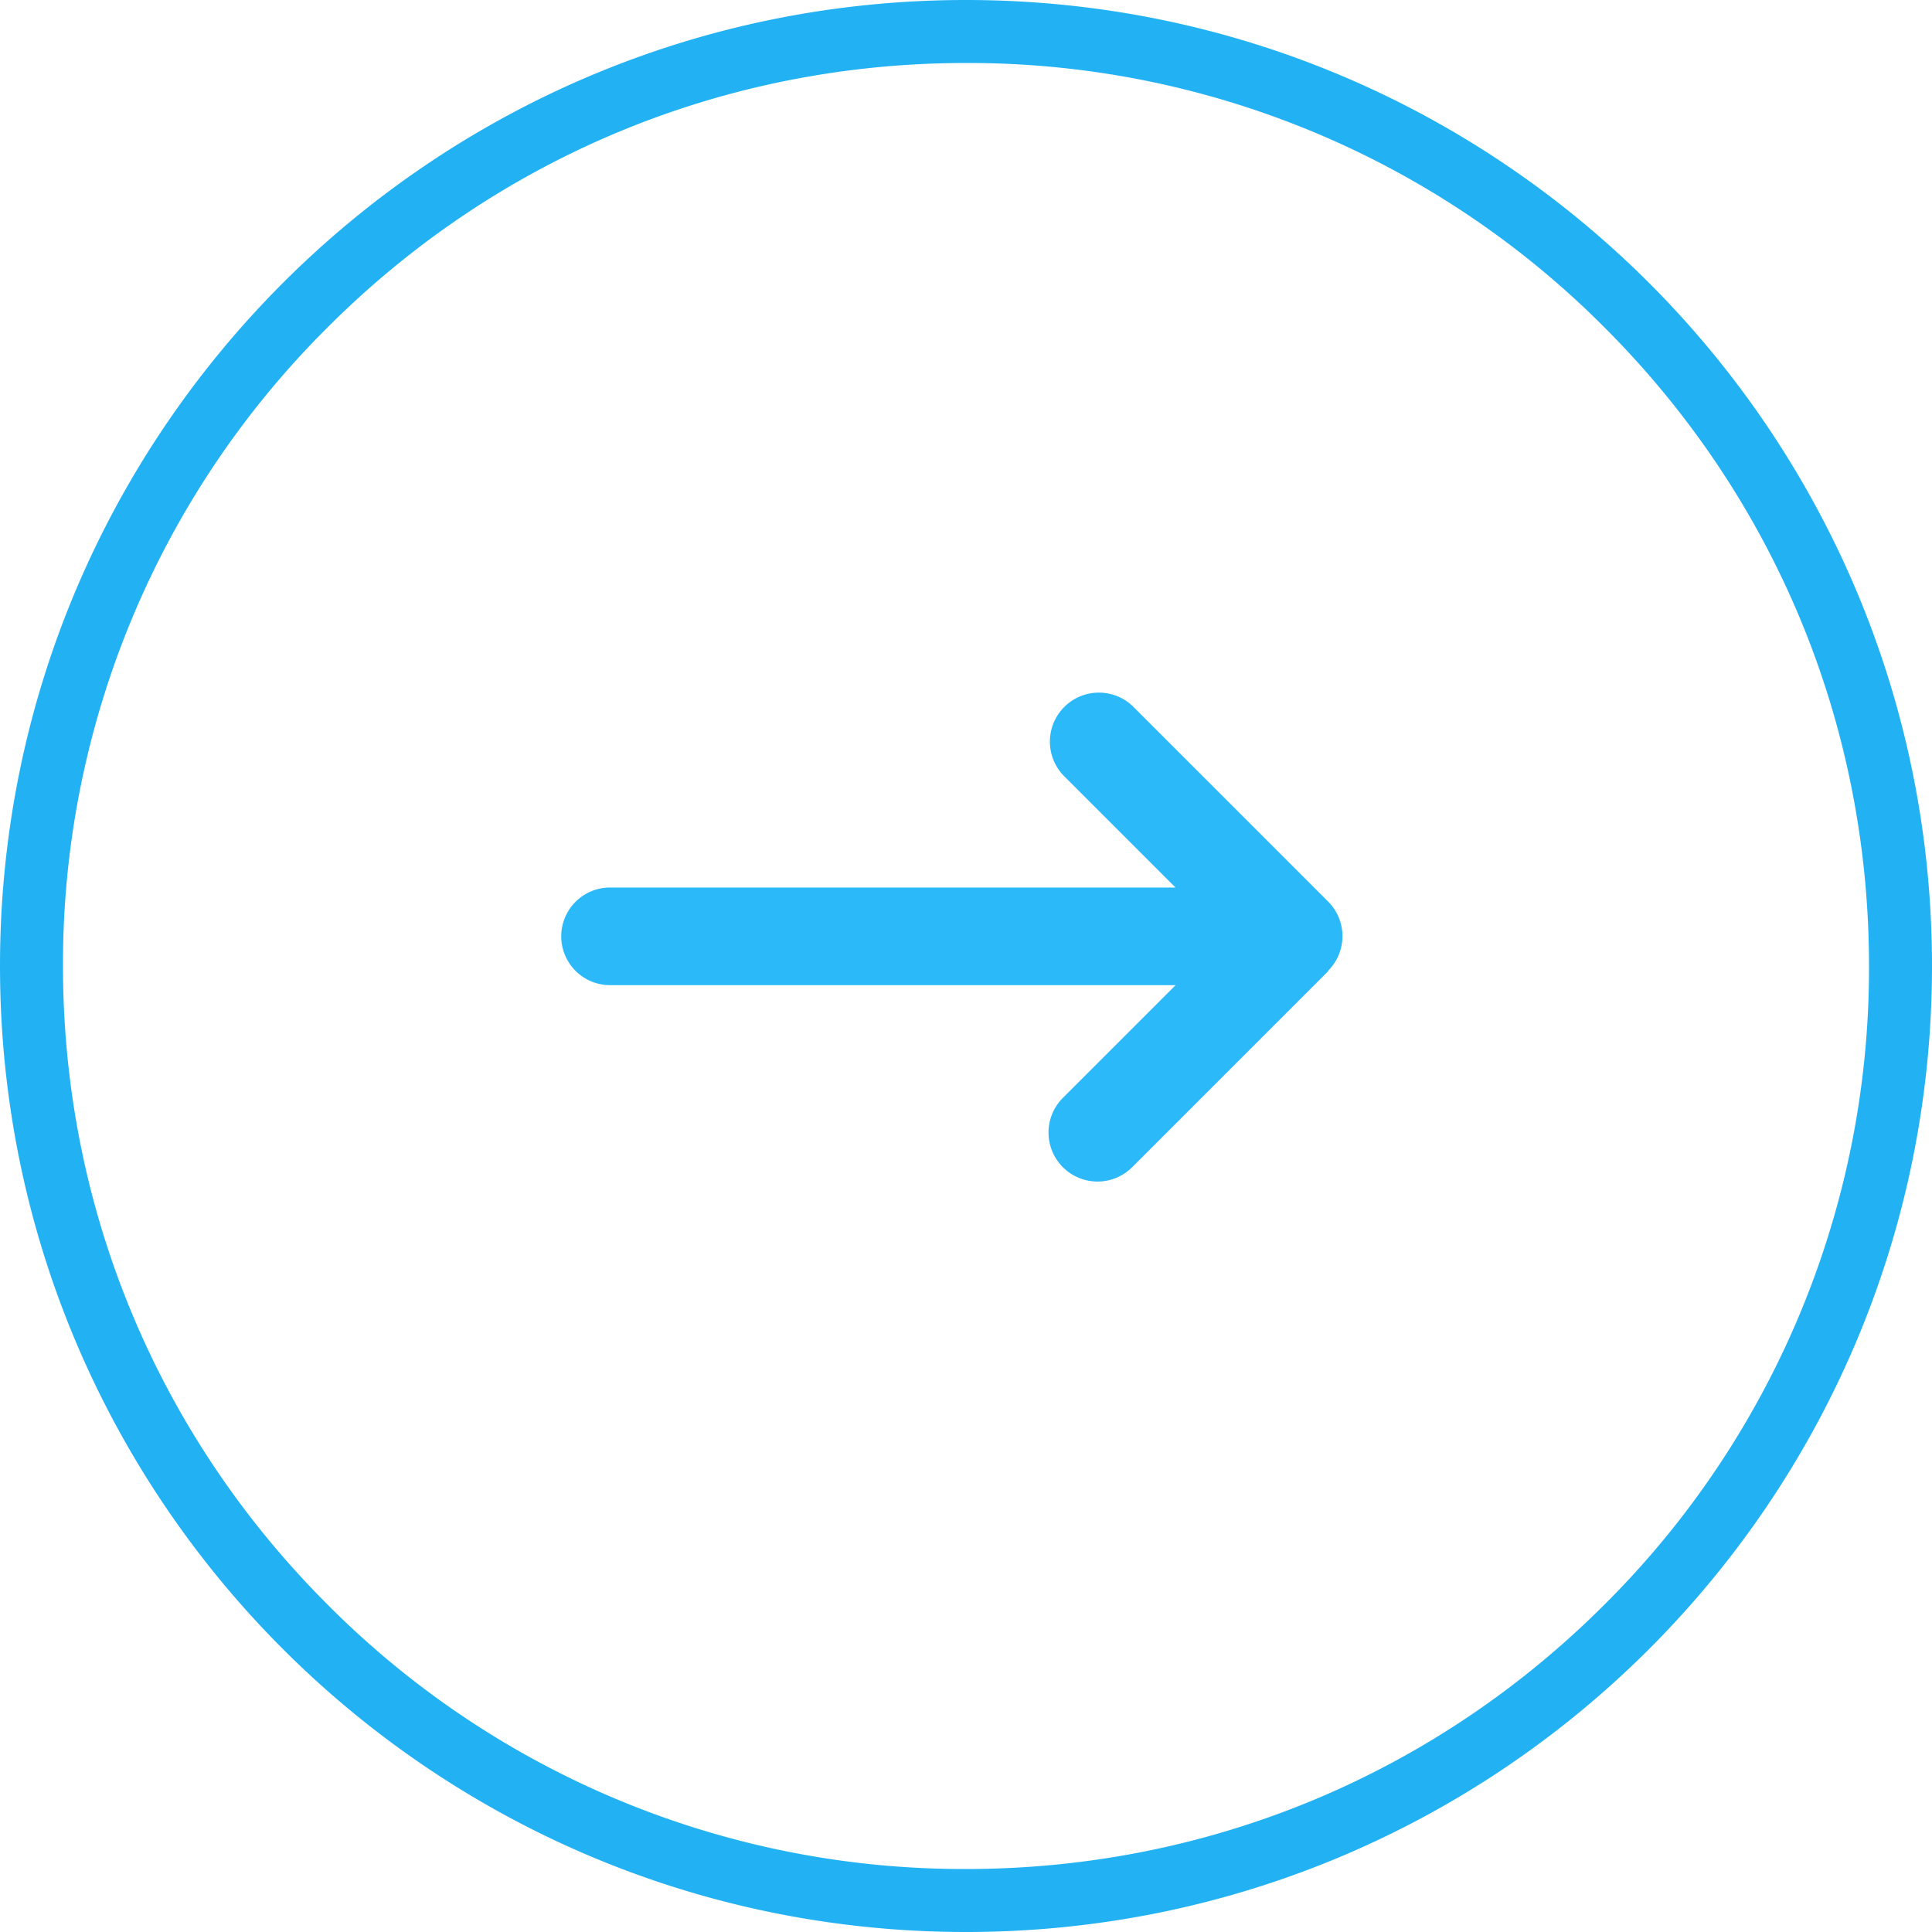 <svg xmlns="http://www.w3.org/2000/svg" width="30.672" height="30.672" viewBox="0 0 30.672 30.672"><g data-name="グループ 65955"><g data-name="パス 7753" fill="none"><path d="M15.336 0A15.336 15.336 0 1 1 0 15.336 15.336 15.336 0 0 1 15.336 0Z"/><path d="M15.336 1c-3.83 0-7.43 1.491-10.137 4.199A14.242 14.242 0 0 0 1 15.336c0 3.83 1.491 7.43 4.199 10.137a14.242 14.242 0 0 0 10.137 4.199c3.83 0 7.43-1.491 10.137-4.199a14.242 14.242 0 0 0 4.199-10.137c0-3.83-1.491-7.43-4.199-10.137A14.242 14.242 0 0 0 15.336 1m0-1c8.47 0 15.336 6.866 15.336 15.336s-6.866 15.336-15.336 15.336S0 23.806 0 15.336 6.866 0 15.336 0Z" fill="#22b2f4"/></g><path d="M21.084 15.412a.776.776 0 0 0 0-1.1l-3.1-3.1a.778.778 0 0 0-1.1 1.1l1.778 1.778H9.685a.775.775 0 1 0 0 1.55h8.979l-1.778 1.778a.778.778 0 1 0 1.1 1.1l3.1-3.1Z" fill="#2bb9fa"/></g></svg>
